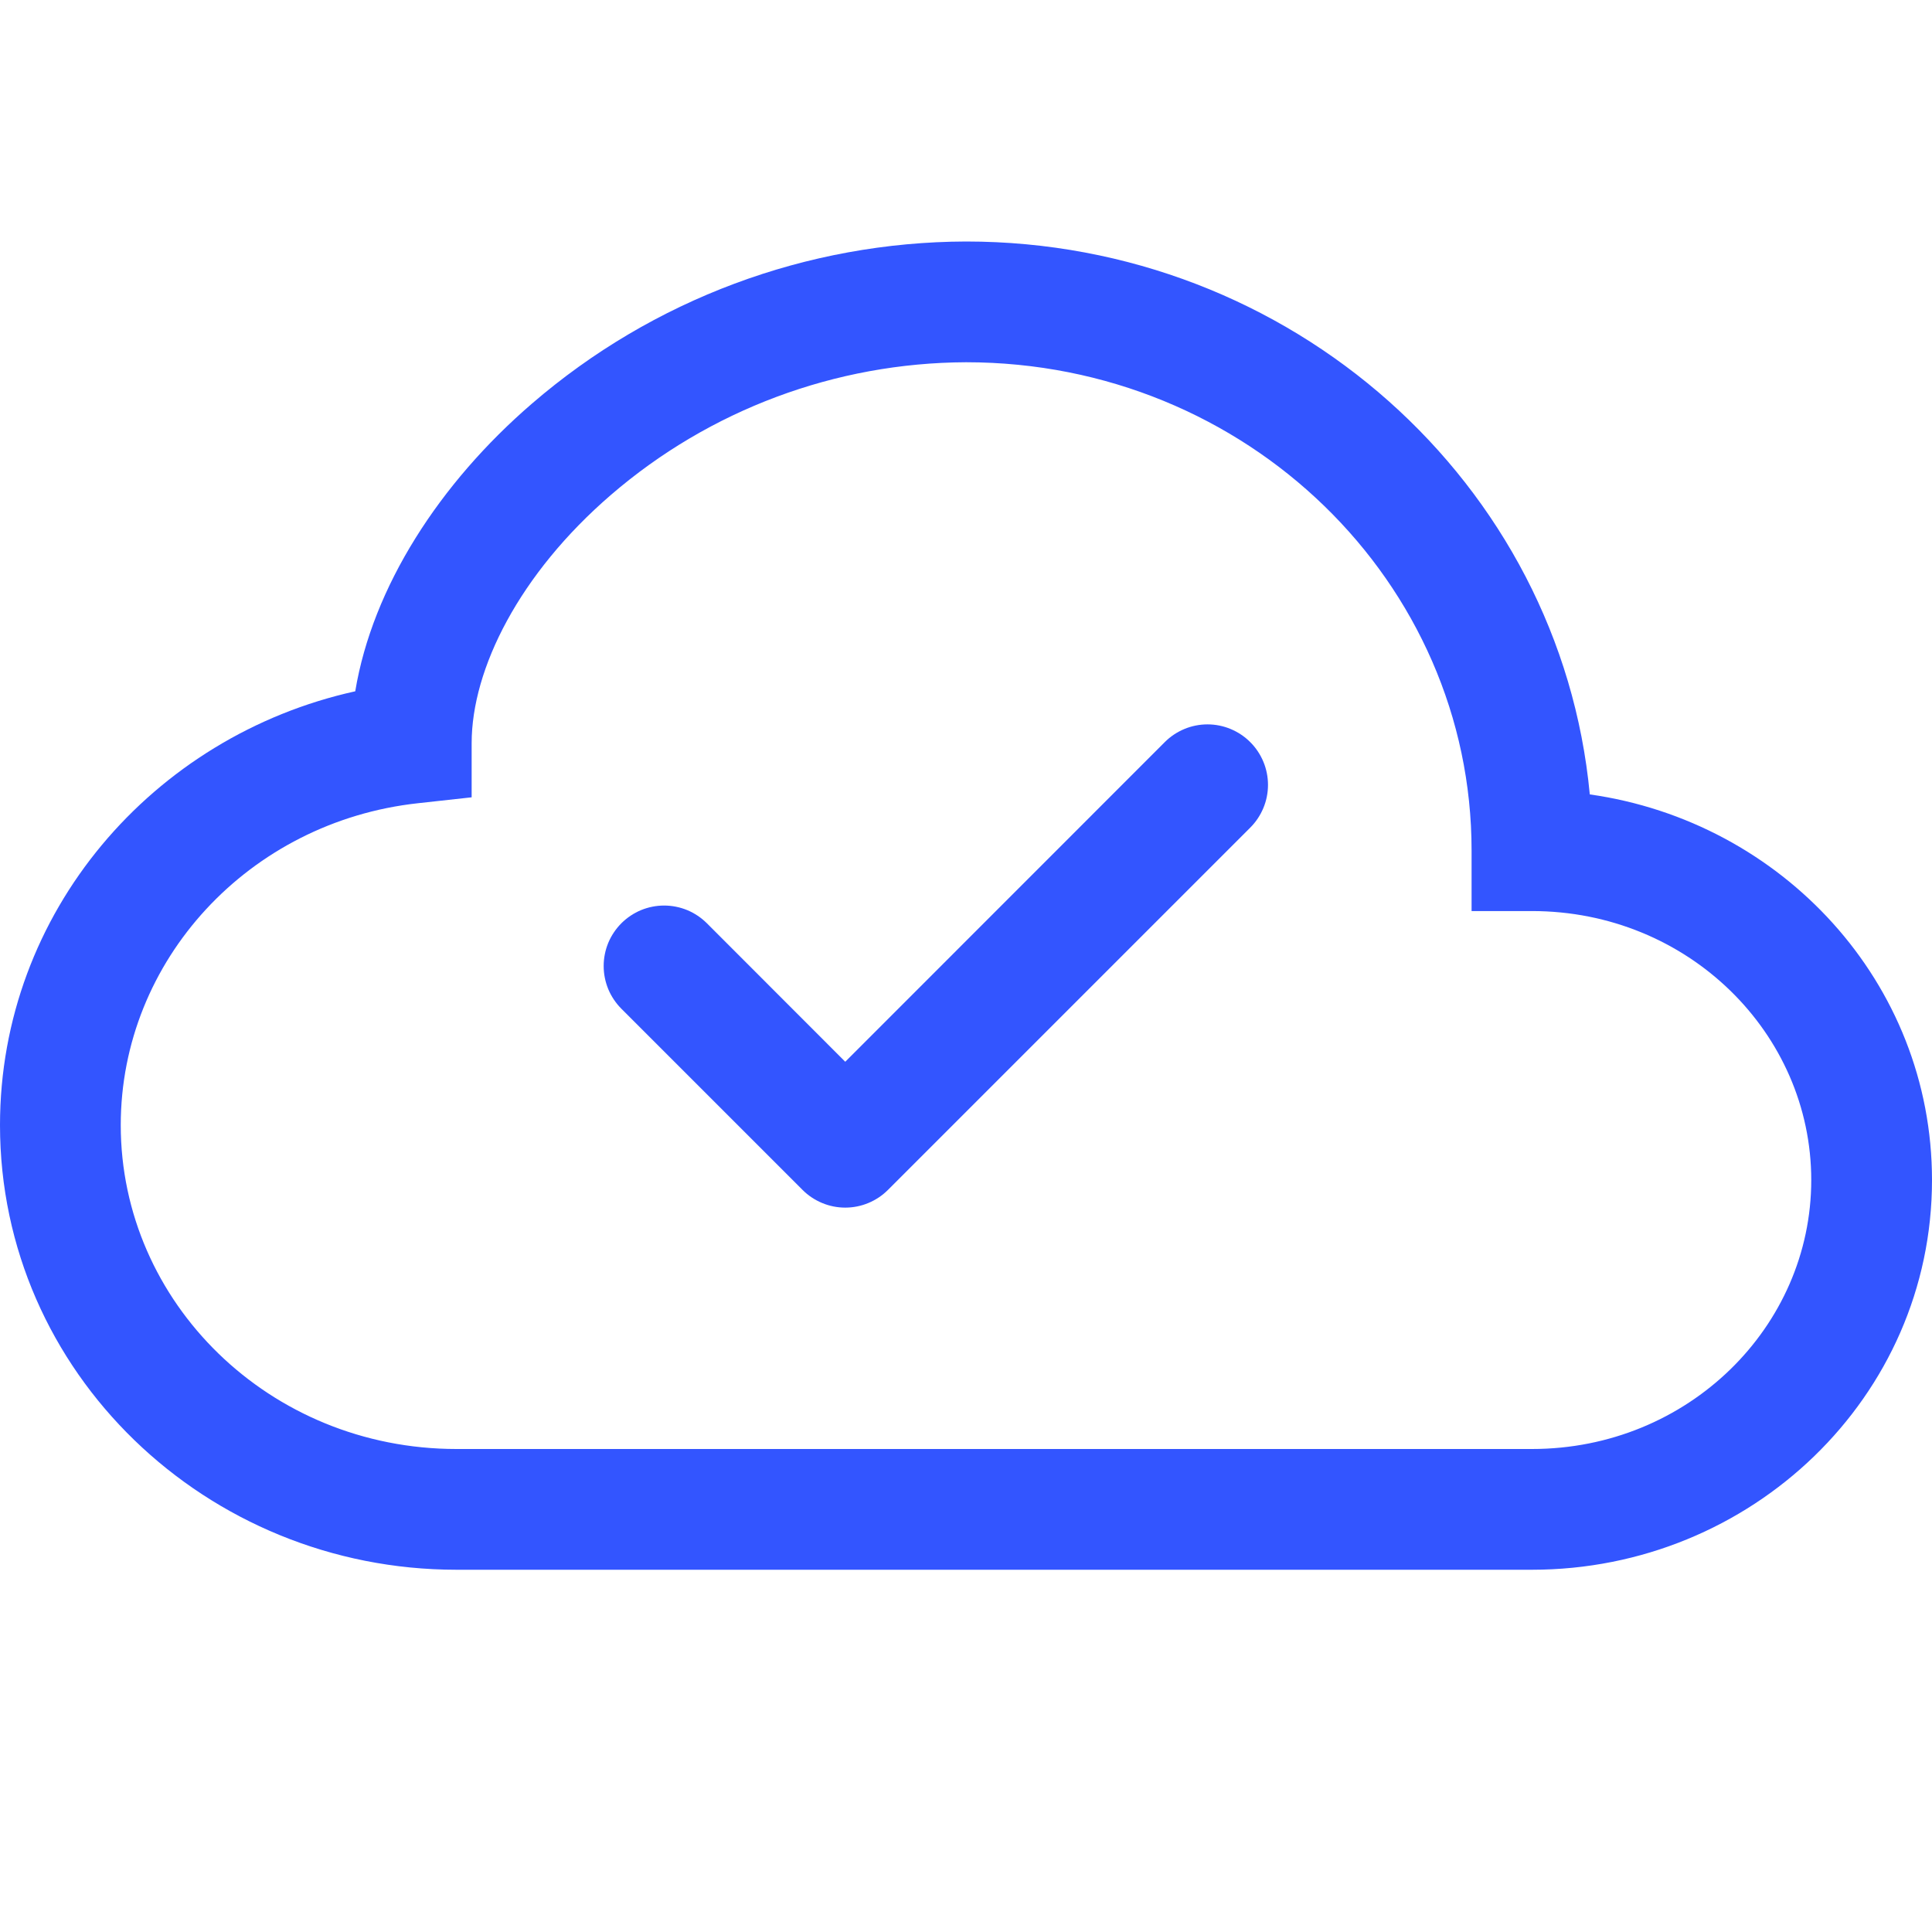 <svg width="48" height="48" viewBox="0 0 48 48" fill="none" xmlns="http://www.w3.org/2000/svg">
<path fill-rule="evenodd" clip-rule="evenodd" d="M31.062 18.438C31.202 18.577 31.312 18.743 31.388 18.925C31.464 19.107 31.503 19.303 31.503 19.5C31.503 19.697 31.464 19.893 31.388 20.075C31.312 20.257 31.202 20.423 31.062 20.562L22.062 29.562C21.923 29.702 21.757 29.812 21.575 29.888C21.393 29.964 21.197 30.003 21 30.003C20.803 30.003 20.607 29.964 20.425 29.888C20.243 29.812 20.077 29.702 19.938 29.562L15.438 25.062C15.299 24.922 15.188 24.757 15.112 24.575C15.037 24.392 14.998 24.197 14.998 24C14.998 23.803 15.037 23.608 15.112 23.425C15.188 23.243 15.299 23.078 15.438 22.938C15.578 22.799 15.743 22.688 15.925 22.612C16.108 22.537 16.303 22.498 16.5 22.498C16.697 22.498 16.892 22.537 17.075 22.612C17.257 22.688 17.422 22.799 17.562 22.938L21 26.379L28.938 18.438C29.077 18.298 29.243 18.188 29.425 18.112C29.607 18.036 29.803 17.997 30 17.997C30.197 17.997 30.393 18.036 30.575 18.112C30.757 18.188 30.923 18.298 31.062 18.438Z" fill="#3355FF"/>
<path d="M13.218 10.026C16.216 7.44 20.041 6.012 24 6C32.07 6 38.769 12 39.498 19.737C44.274 20.412 48 24.411 48 29.319C48 34.707 43.506 39 38.061 39H11.343C5.124 39 0 34.098 0 27.954C0 22.665 3.798 18.285 8.826 17.175C9.255 14.586 10.92 12.006 13.218 10.026ZM15.177 12.297C12.906 14.256 11.718 16.617 11.718 18.465V19.809L10.383 19.956C6.192 20.415 3 23.856 3 27.954C3 32.355 6.69 36 11.343 36H38.061C41.94 36 45 32.964 45 29.319C45 25.671 41.94 22.635 38.061 22.635H36.561V21.135C36.564 14.475 30.984 9 24 9C20.76 9.013 17.631 10.18 15.177 12.297Z" fill="#3355FF"/>
</svg>
